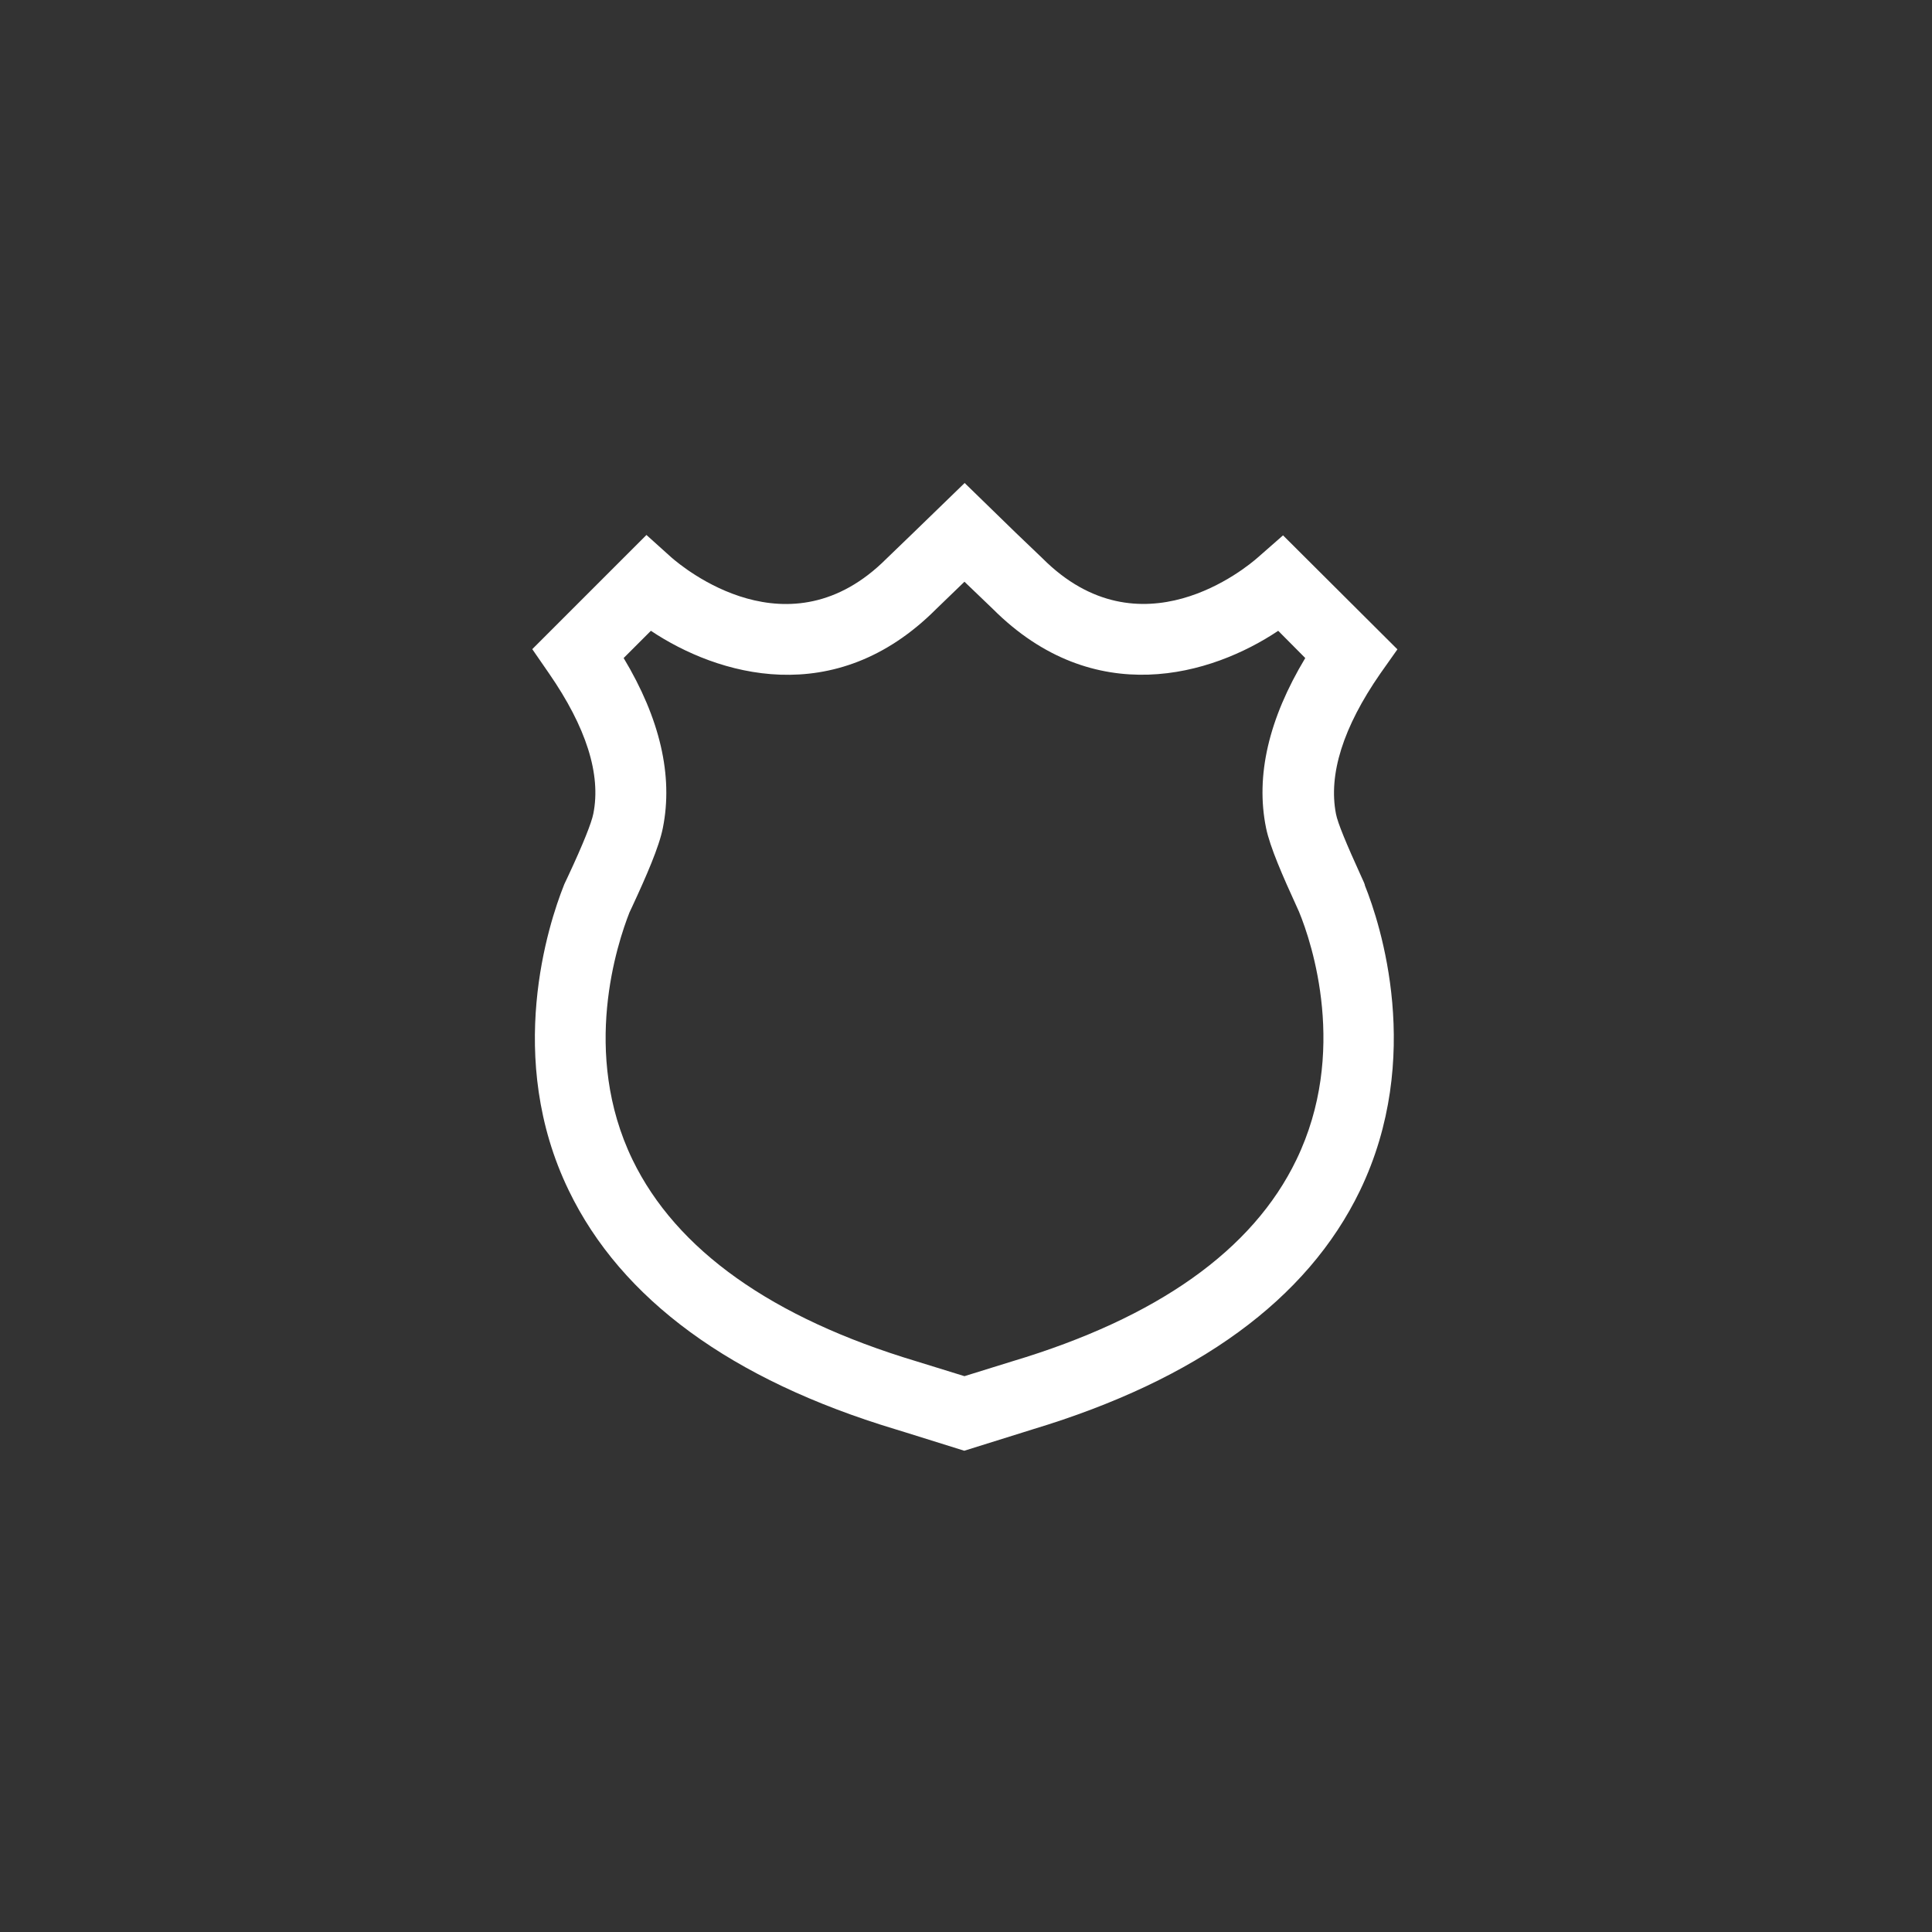 <?xml version="1.0" encoding="utf-8"?>
<!-- Generator: Adobe Illustrator 24.0.0, SVG Export Plug-In . SVG Version: 6.00 Build 0)  -->
<svg version="1.1" id="Layer_1" xmlns="http://www.w3.org/2000/svg" xmlns:xlink="http://www.w3.org/1999/xlink" x="0px" y="0px"
	 viewBox="0 0 1000 1000" style="enable-background:new 0 0 1000 1000;" xml:space="preserve">
<rect x="0" y="0" width="1000" height="1000" fill="#333333" stroke="none"/>
<style type="text/css">
	.st0{fill:#FFFFFF;}
</style>
<title>Army_MOS_31B_Military_Police</title>
<g id="Badge">
	<path class="st0" d="M704.6,453.7c-7.7-16.9-12.2-27.7-13.1-32.4c-4-20.5,3.7-44.9,22.9-72.6l8.9-12.6l-59.2-59l-13,11.4
		c-6.1,5.4-61,51.1-111.5,0.5l-13.9-13.3L499.3,250l-26.5,25.7l-14,13.5c-50.4,50.4-105.2,4.6-111.2-0.6l-13-11.7L275.5,336
		l8.7,12.6c19.2,27.8,27,52.2,22.9,72.6c-0.9,4.6-5.2,15.5-13.1,32.4c-1.1,2.4-2,4.1-2.2,4.8c-7.8,19.6-30.7,89.1,2.6,157.8
		c27.2,56.3,84.2,98,169.1,123.6l5.2,1.6l30.4,9.5l30.4-9.5l5.1-1.6c85.1-25.7,142.1-67.2,169.3-123.5
		c33.2-68.9,10.5-138.3,2.6-157.9C706.5,457.9,705.8,456.2,704.6,453.7z M671,600.3c-22.5,46.7-71.9,81.8-147,104.3l-24.8,7.7
		l-24.9-7.7c-74.9-22.5-124.3-57.7-146.9-104.3c-26.8-55.4-7.8-112.2-1.6-128l1.5-3.2c7.1-15.3,13.9-30.8,15.8-40.6
		c5.4-27-1.5-56.6-20.3-87.9l14.1-14.1c34.3,22.9,95.1,41.4,147.6-11.2l14.7-14.2l14.6,14c52.6,52.7,113.4,34.4,147.8,11.4l14,14.1
		c-18.9,31.4-25.8,60.9-20.3,87.9c2,9.9,8.8,25.3,15.8,40.6l1.3,2.9C679.1,488.2,697.8,544.9,671,600.3z"/>
</g>
</svg>
